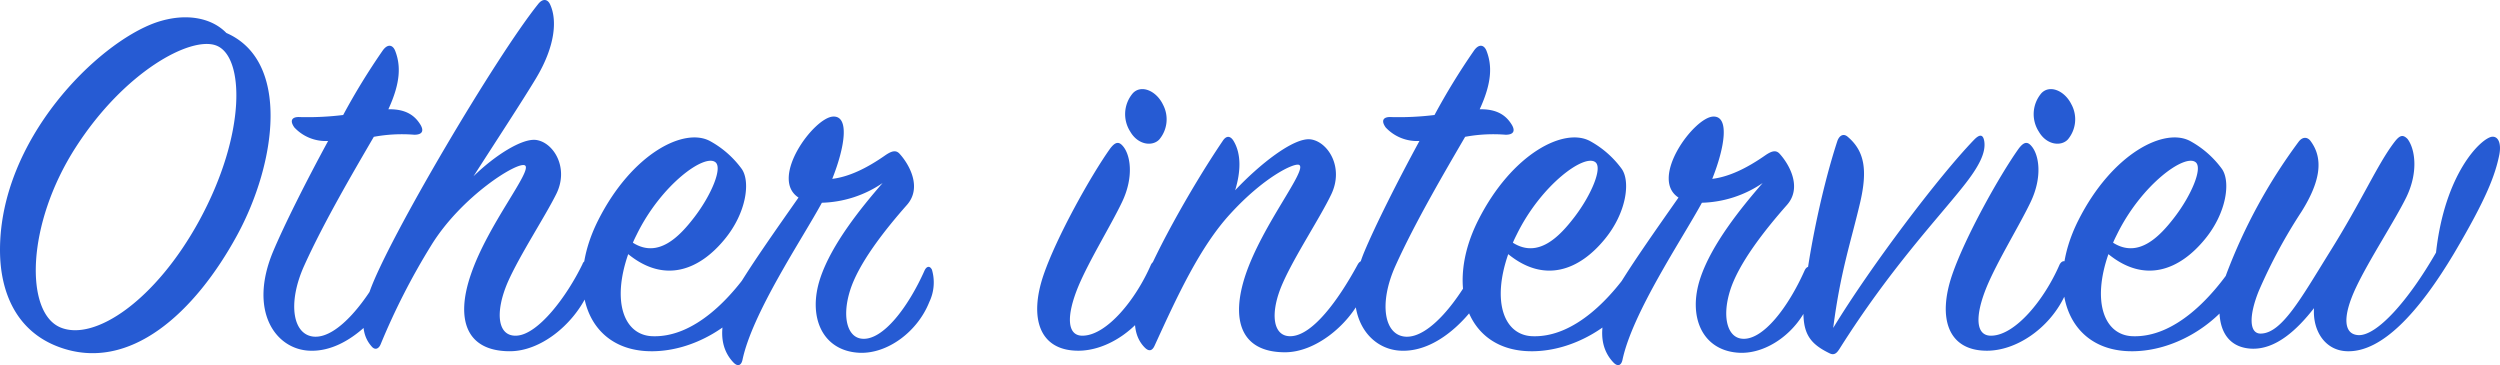 <svg xmlns="http://www.w3.org/2000/svg" width="433.37" height="63.293" viewBox="0 0 433.37 63.293">
  <path id="パス_10565" data-name="パス 10565" d="M-174.015-53.73c-2.52-2.61-7.02-3.6-12.24-1.8-10.17,3.6-27,20.25-27,39.42,0,7.38,2.88,14.13,10.26,16.83,12.24,4.5,23.58-6.03,30.87-19.44C-165.375-31.14-162.855-48.87-174.015-53.73Zm-4.68,32.49c-7.56,13.86-18.18,21.06-24.12,18.54-6.12-2.61-5.94-17.82,2.7-31.23,8.46-13.14,19.89-19.26,24.3-17.64C-170.865-49.77-170.505-36.27-178.695-21.24Zm22.32-13.77c-3.87,7.11-7.65,14.67-9.54,19.17-4.32,10.35.45,17.01,6.39,17.19,7.2.27,13.14-7.65,14.31-10.26.9-2.07,1.35-3.69.9-5.13-.36-1.26-1.35-1.08-1.89,0-3.33,6.75-8.46,13.14-12.51,12.96-3.78-.18-4.77-5.76-1.8-12.33,3.42-7.56,8.55-16.29,12.06-22.32a26.853,26.853,0,0,1,7.02-.36c1.35,0,1.71-.63,1.08-1.71-.72-1.17-2.07-2.79-5.58-2.7,2.16-4.68,2.16-7.65,1.17-10.17-.45-1.08-1.35-1.17-2.16,0a115.644,115.644,0,0,0-6.84,11.16,51.3,51.3,0,0,1-7.47.36c-1.35-.09-1.89.54-.99,1.8A7.424,7.424,0,0,0-156.375-35.01Zm44.82,26.82c1.35-2.7,1.35-4.59.9-5.58a.861.861,0,0,0-1.62.09c-2.79,5.76-7.74,12.24-11.43,12.42-3.33.18-3.78-4.05-1.53-9.27,2.07-4.68,6.39-11.25,8.37-15.21,2.34-4.59-.45-9.09-3.51-9.45-2.43-.27-7.11,2.7-10.8,6.3,3.87-6.03,8.64-13.32,10.8-16.92,3.42-5.67,3.69-10.17,2.52-12.78-.45-1.08-1.35-1.17-2.16-.09-7.29,9.09-26.01,40.77-29.16,49.77-1.89,5.4-1.08,7.92.36,9.54.54.63,1.17.45,1.53-.36a117.9,117.9,0,0,1,8.73-17.1c5.22-8.55,15.03-14.67,16.29-13.95,1.44.81-6.39,10.17-9.36,18.9-2.7,7.83-.81,13.32,6.75,13.32C-119.565,1.44-114.075-3.06-111.555-8.19Zm7.2-7.2c6.3,5.13,12.33,2.79,16.74-2.61,3.78-4.59,4.5-10.08,2.88-12.24a16.746,16.746,0,0,0-5.31-4.68c-4.5-2.61-13.68,2.07-19.53,13.68s-1.89,22.86,9.54,22.68c6.93-.09,13.86-4.23,17.64-9.72,1.62-2.34,1.89-4.86,1.53-5.58-.36-.81-1.08-.81-1.53-.09C-86.265-8.01-92.835-.81-100.3-1.17-105.075-1.44-107.235-7.11-104.355-15.39Zm.81-1.98c.18-.45.45-.99.72-1.53,4.23-8.55,11.7-13.95,13.59-12.42,1.26.99-.72,5.67-3.6,9.45C-95.445-18.45-99.135-14.58-103.545-17.37Zm34.56-11.07c2.25-5.67,2.97-10.89.18-10.8-3.33.09-11.16,10.71-6.03,14.04-3.33,4.77-9.36,13.23-11.43,17.19-2.43,4.59-2.43,8.73.18,11.43.81.81,1.35.36,1.53-.45C-82.845-5.22-74.2-18-70.785-24.3a19.567,19.567,0,0,0,10.53-3.42c-3.6,4.14-8.82,10.53-10.8,16.47-2.25,6.75.36,12.69,6.84,12.96,4.77.18,9.99-3.6,12.06-8.82a7.844,7.844,0,0,0,.45-5.58c-.36-.72-.9-.63-1.26.09-2.88,6.48-7.2,12.06-10.71,11.88-2.61-.09-3.69-3.6-2.25-8.28s5.85-10.35,9.9-14.94c2.61-2.97.45-6.93-1.26-8.82-.63-.72-1.35-.54-2.43.18C-63.045-30.24-66.1-28.8-68.985-28.44Zm57.33-12.87c-1.17-2.43-3.78-3.51-5.22-1.98a5.587,5.587,0,0,0-.45,6.66c1.35,2.34,3.87,2.61,5.04,1.35A5.436,5.436,0,0,0-11.655-41.31ZM-26.325,1.35c5.04,0,10.71-3.78,13.41-9.36,1.08-2.25,1.35-4.14.63-5.58-.36-.72-.99-.81-1.44,0-2.7,6.21-7.65,12.15-11.7,12.33-2.88.18-3.06-3.33-.9-8.55,1.89-4.5,5.67-10.62,7.56-14.58,2.16-4.5,1.44-8.37.09-9.81-.72-.81-1.35-.54-2.16.54-3.33,4.68-9.27,15.3-11.52,21.87C-34.875-4.41-33.165,1.35-26.325,1.35ZM.855-26.46c.99-3.24,1.08-6.3-.27-8.55-.54-.9-1.26-.99-1.89,0-5.67,8.37-12.6,20.88-14.4,26.55-1.44,4.5-.9,7.47.9,9.27.81.81,1.35.45,1.71-.36,3.87-8.46,7.83-17.1,13.14-22.86,5.76-6.3,10.98-8.82,11.88-8.46,1.62.72-6.3,10.26-9.27,19.08C.045-3.96,1.845,1.62,9.5,1.62c5.22,0,10.89-4.59,13.32-9.63,1.26-2.61,1.44-4.68.81-5.67-.45-.72-1.08-.72-1.53.09-3.42,6.3-7.83,12.24-11.52,12.42-3.24.18-3.78-4.05-1.44-9.27,2.07-4.68,6.48-11.34,8.37-15.3,2.25-4.68-.54-9.09-3.51-9.54S4.905-30.78.855-26.46Zm31.95-8.55c-3.87,7.11-7.65,14.67-9.54,19.17-4.32,10.35.45,17.01,6.39,17.19,7.2.27,13.14-7.65,14.31-10.26.9-2.07,1.35-3.69.9-5.13-.36-1.26-1.35-1.08-1.89,0C39.645-7.29,34.515-.9,30.465-1.08c-3.78-.18-4.77-5.76-1.8-12.33,3.42-7.56,8.55-16.29,12.06-22.32a26.853,26.853,0,0,1,7.02-.36c1.35,0,1.71-.63,1.08-1.71-.72-1.17-2.07-2.79-5.58-2.7,2.16-4.68,2.16-7.65,1.17-10.17-.45-1.08-1.35-1.17-2.16,0a115.645,115.645,0,0,0-6.84,11.16,51.3,51.3,0,0,1-7.47.36c-1.35-.09-1.89.54-.99,1.8A7.424,7.424,0,0,0,32.805-35.01Zm15.39,19.62c6.3,5.13,12.33,2.79,16.74-2.61,3.78-4.59,4.5-10.08,2.88-12.24a16.746,16.746,0,0,0-5.31-4.68c-4.5-2.61-13.68,2.07-19.53,13.68s-1.89,22.86,9.54,22.68c6.93-.09,13.86-4.23,17.64-9.72,1.62-2.34,1.89-4.86,1.53-5.58-.36-.81-1.08-.81-1.53-.09C66.285-8.01,59.715-.81,52.245-1.17,47.475-1.44,45.315-7.11,48.195-15.39ZM49-17.37c.18-.45.45-.99.72-1.53,4.23-8.55,11.7-13.95,13.59-12.42,1.26.99-.72,5.67-3.6,9.45C57.1-18.45,53.415-14.58,49-17.37Zm34.56-11.07c2.25-5.67,2.97-10.89.18-10.8-3.33.09-11.16,10.71-6.03,14.04-3.33,4.77-9.36,13.23-11.43,17.19-2.43,4.59-2.43,8.73.18,11.43.81.81,1.35.36,1.53-.45C69.705-5.22,78.345-18,81.765-24.3A19.567,19.567,0,0,0,92.3-27.72c-3.6,4.14-8.82,10.53-10.8,16.47-2.25,6.75.36,12.69,6.84,12.96,4.77.18,9.99-3.6,12.06-8.82a7.844,7.844,0,0,0,.45-5.58c-.36-.72-.9-.63-1.26.09-2.88,6.48-7.2,12.06-10.71,11.88-2.61-.09-3.69-3.6-2.25-8.28s5.85-10.35,9.9-14.94c2.61-2.97.45-6.93-1.26-8.82-.63-.72-1.35-.54-2.43.18C89.505-30.24,86.445-28.8,83.565-28.44Zm20.97,25.83c1.26-9.81,3.06-14.85,4.68-21.78,1.26-5.49.81-8.82-2.16-11.34-.72-.63-1.44-.27-1.8.72-3.06,9.36-5.49,22.23-5.85,28.53-.27,4.77.99,6.57,4.5,8.28.9.45,1.35-.18,1.8-.9,8.64-13.68,16.83-22.32,21.33-27.99,2.88-3.6,3.96-5.94,3.69-7.83-.18-1.17-.72-1.35-1.71-.36C122.895-28.98,110.925-13.14,104.535-2.61Zm41.31-38.7c-1.17-2.43-3.78-3.51-5.22-1.98a5.587,5.587,0,0,0-.45,6.66c1.35,2.34,3.87,2.61,5.04,1.35A5.436,5.436,0,0,0,145.845-41.31ZM131.175,1.35c5.04,0,10.71-3.78,13.41-9.36,1.08-2.25,1.35-4.14.63-5.58-.36-.72-.99-.81-1.44,0-2.7,6.21-7.65,12.15-11.7,12.33-2.88.18-3.06-3.33-.9-8.55,1.89-4.5,5.67-10.62,7.56-14.58,2.16-4.5,1.44-8.37.09-9.81-.72-.81-1.35-.54-2.16.54-3.33,4.68-9.27,15.3-11.52,21.87C122.625-4.41,124.335,1.35,131.175,1.35Zm21.06-16.74c6.3,5.13,12.33,2.79,16.74-2.61,3.78-4.59,4.5-10.08,2.88-12.24a16.746,16.746,0,0,0-5.31-4.68c-4.5-2.61-13.68,2.07-19.53,13.68s-1.89,22.86,9.54,22.68c6.93-.09,13.86-4.23,17.64-9.72,1.62-2.34,1.89-4.86,1.53-5.58-.36-.81-1.08-.81-1.53-.09-3.87,5.94-10.44,13.14-17.91,12.78C151.515-1.44,149.355-7.11,152.235-15.39Zm.81-1.98c.18-.45.45-.99.72-1.53,4.23-8.55,11.7-13.95,13.59-12.42,1.26.99-.72,5.67-3.6,9.45C161.145-18.45,157.455-14.58,153.045-17.37Zm55.98,1.71c-4.86,8.46-10.26,14.4-13.41,14.31-2.61-.09-2.88-3.15-.45-8.28,2.25-4.77,6.75-11.61,8.73-15.66,2.16-4.5,1.44-8.46.18-10.08-.81-.81-1.35-.63-2.25.54-2.97,3.87-5.58,10.08-11.34,19.26-4.86,7.83-8.19,13.86-11.79,13.95-2.07.09-2.16-3.06-.36-7.47a90.984,90.984,0,0,1,7.38-13.68c3.33-5.31,3.78-9.18,1.62-12.15-.54-.81-1.44-.9-2.16.09a94.175,94.175,0,0,0-12.51,22.95c-2.34,6.66-1.35,12.51,4.23,12.87,4.32.27,8.1-3.33,10.98-7.02-.27,3.87,1.89,7.38,5.76,7.47,6.03.18,12.42-6.75,18.54-17.01,5.58-9.45,7.11-13.5,7.83-17.1.36-1.89-.18-3.24-1.35-3.06C216.765-35.37,210.555-29.43,209.025-15.66Z" transform="translate(213.255 59.446)" fill="#265bd3"/>
</svg>
